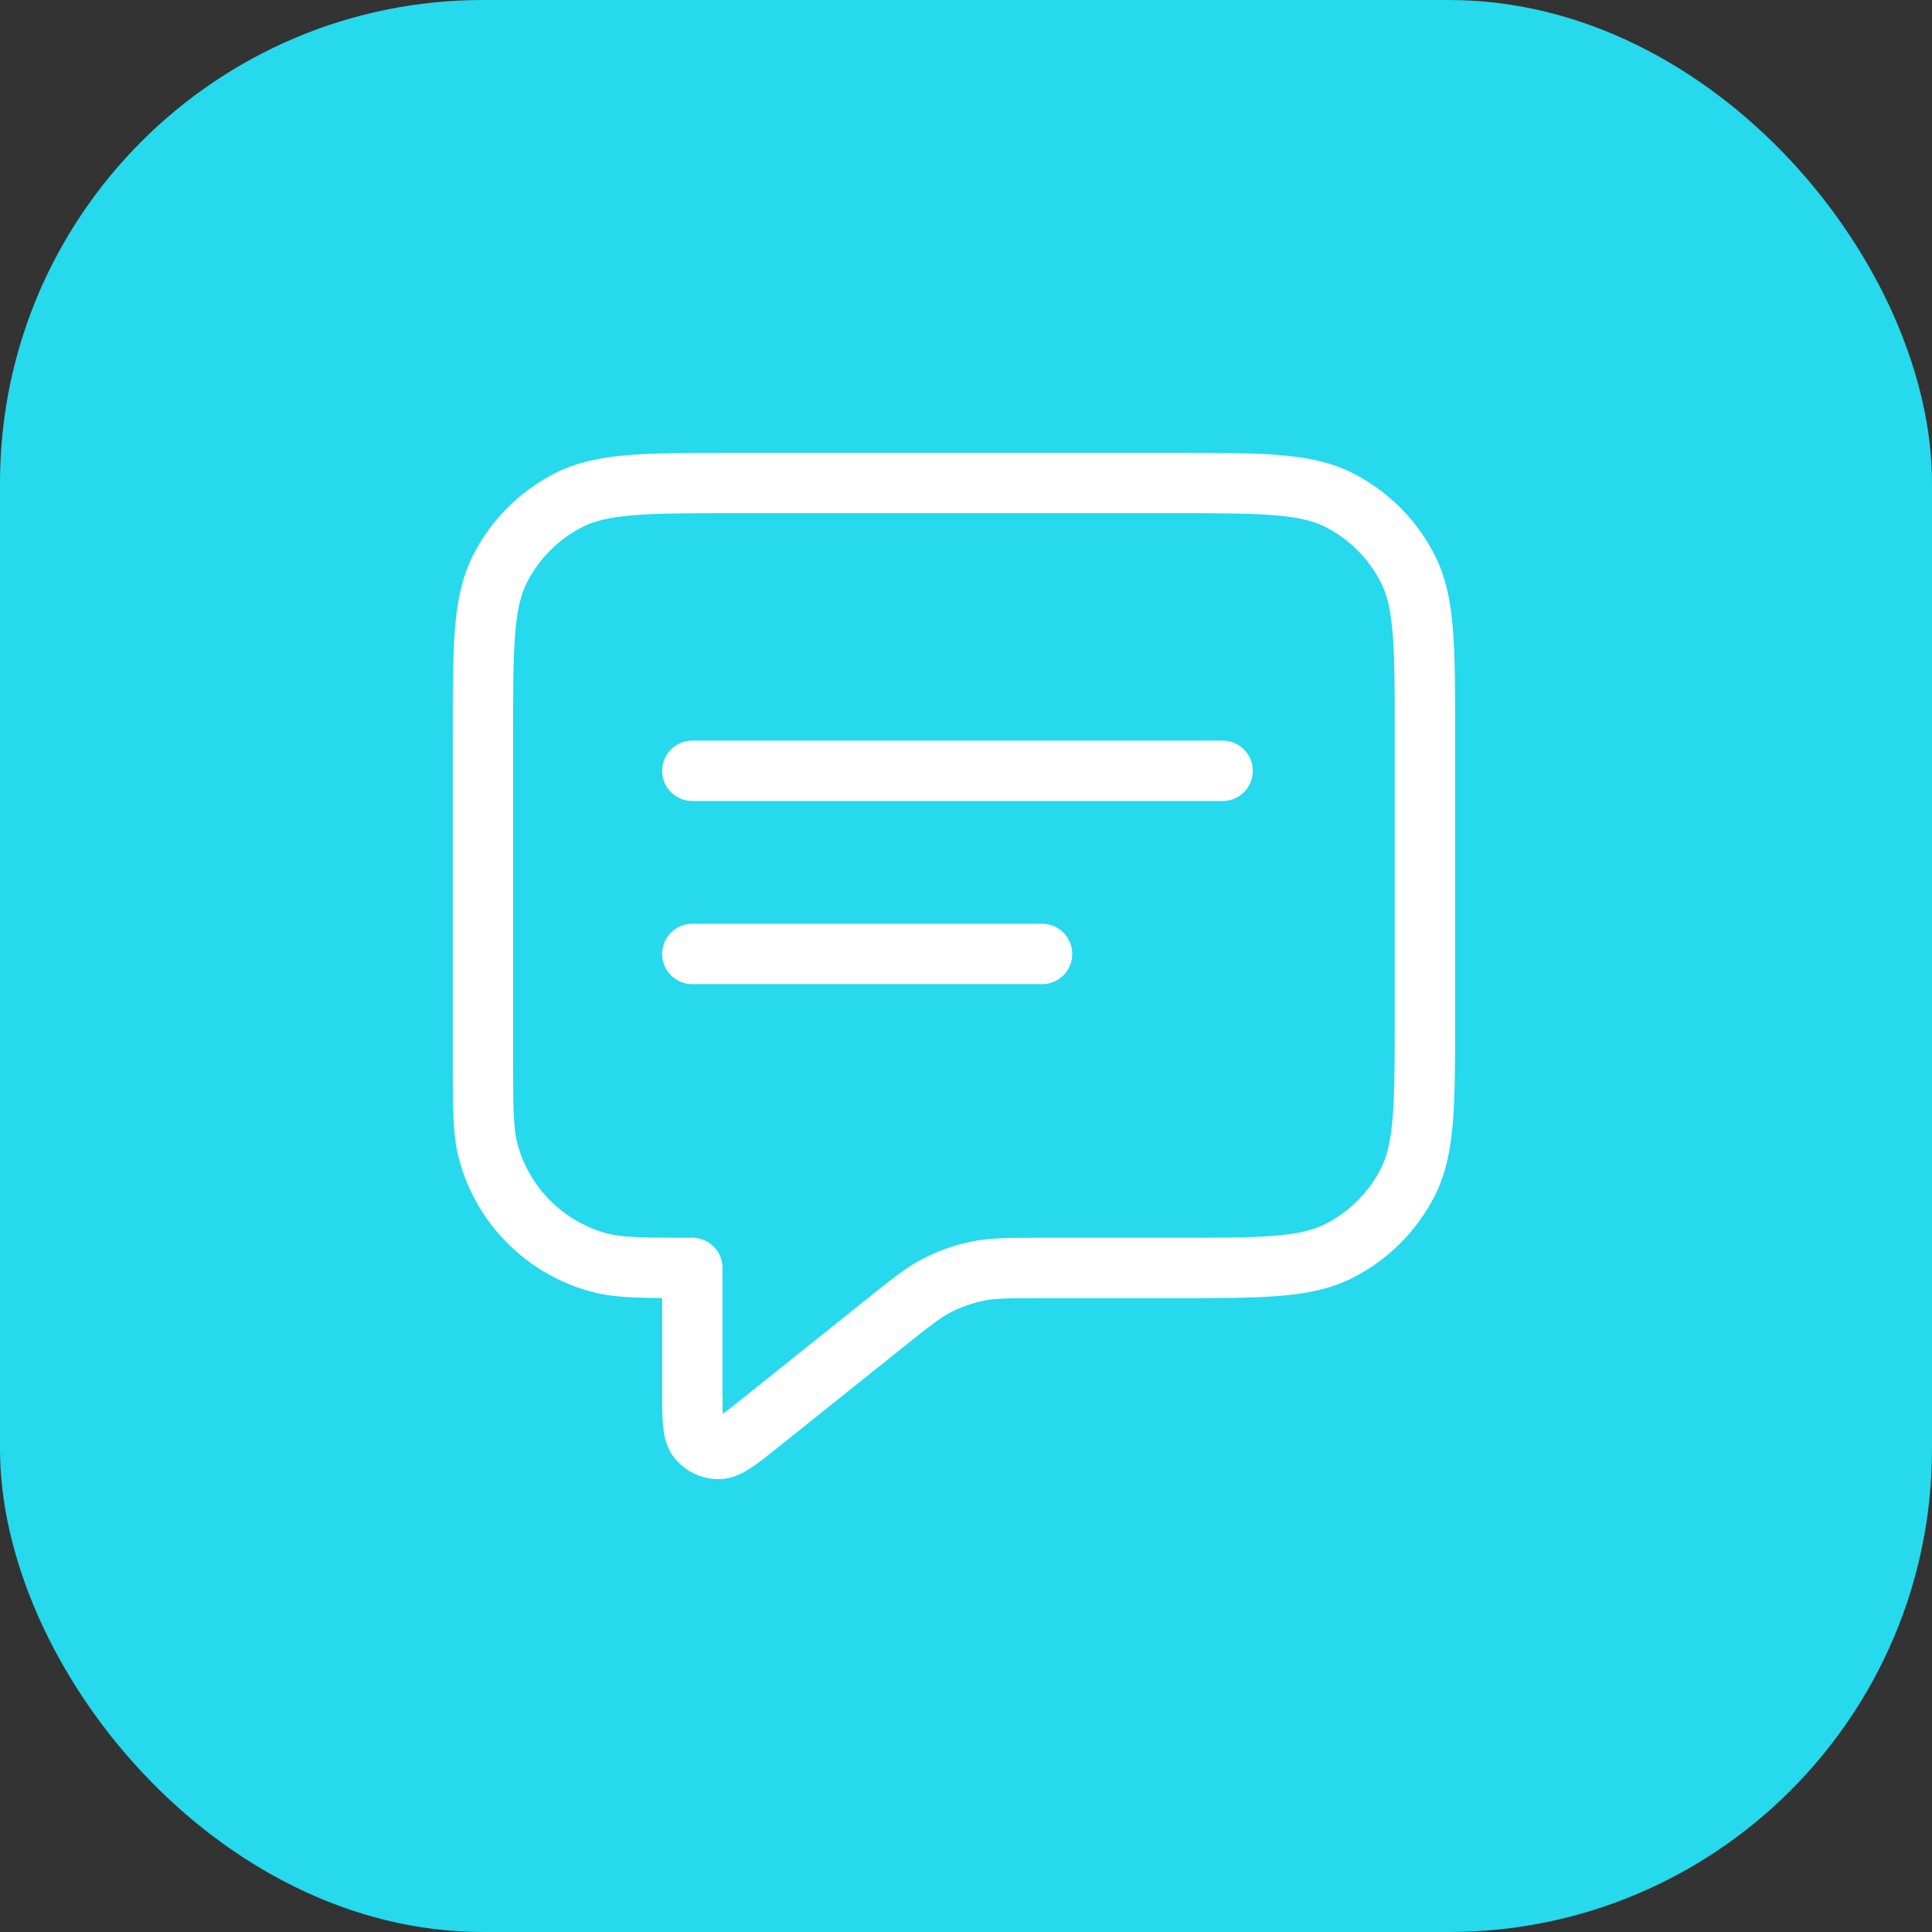 <svg fill="none" height="64" viewBox="0 0 64 64" width="64" xmlns="http://www.w3.org/2000/svg"><rect x="0" y="0" width="64" height="64" fill="#333333" stroke="none"/><rect fill="#26d9ed" height="64" rx="16" width="64"/><path d="m22.934 25.534h17.566m-17.566 6.067h11.586m-11.586 10.401v4.049c0 .924 0 1.386.189 1.623.165.206.414.326.678.326.303-0.0.664-.289 1.385-.866l4.135-3.308c.845-.676 1.267-1.014 1.737-1.254.417-.213.862-.369 1.321-.463.517-.106 1.058-.106 2.14-.106h4.362c2.913 0 4.369 0 5.481-.567.979-.499 1.774-1.294 2.273-2.273.567-1.113.567-2.569.567-5.481v-9.361c0-2.913 0-4.369-.567-5.481-.499-.979-1.294-1.774-2.273-2.273-1.113-.567-2.569-.567-5.481-.567h-14.562c-2.913 0-4.369 0-5.481.567-.979.499-1.774 1.294-2.273 2.273-.567 1.113-.567 2.569-.567 5.481v10.748c0 1.612 0 2.418.177 3.079.481 1.795 1.883 3.196 3.677 3.677.661.177 1.467.177 3.079.177z" stroke="#fff" stroke-linecap="round" stroke-linejoin="round" stroke-width="2"/></svg>